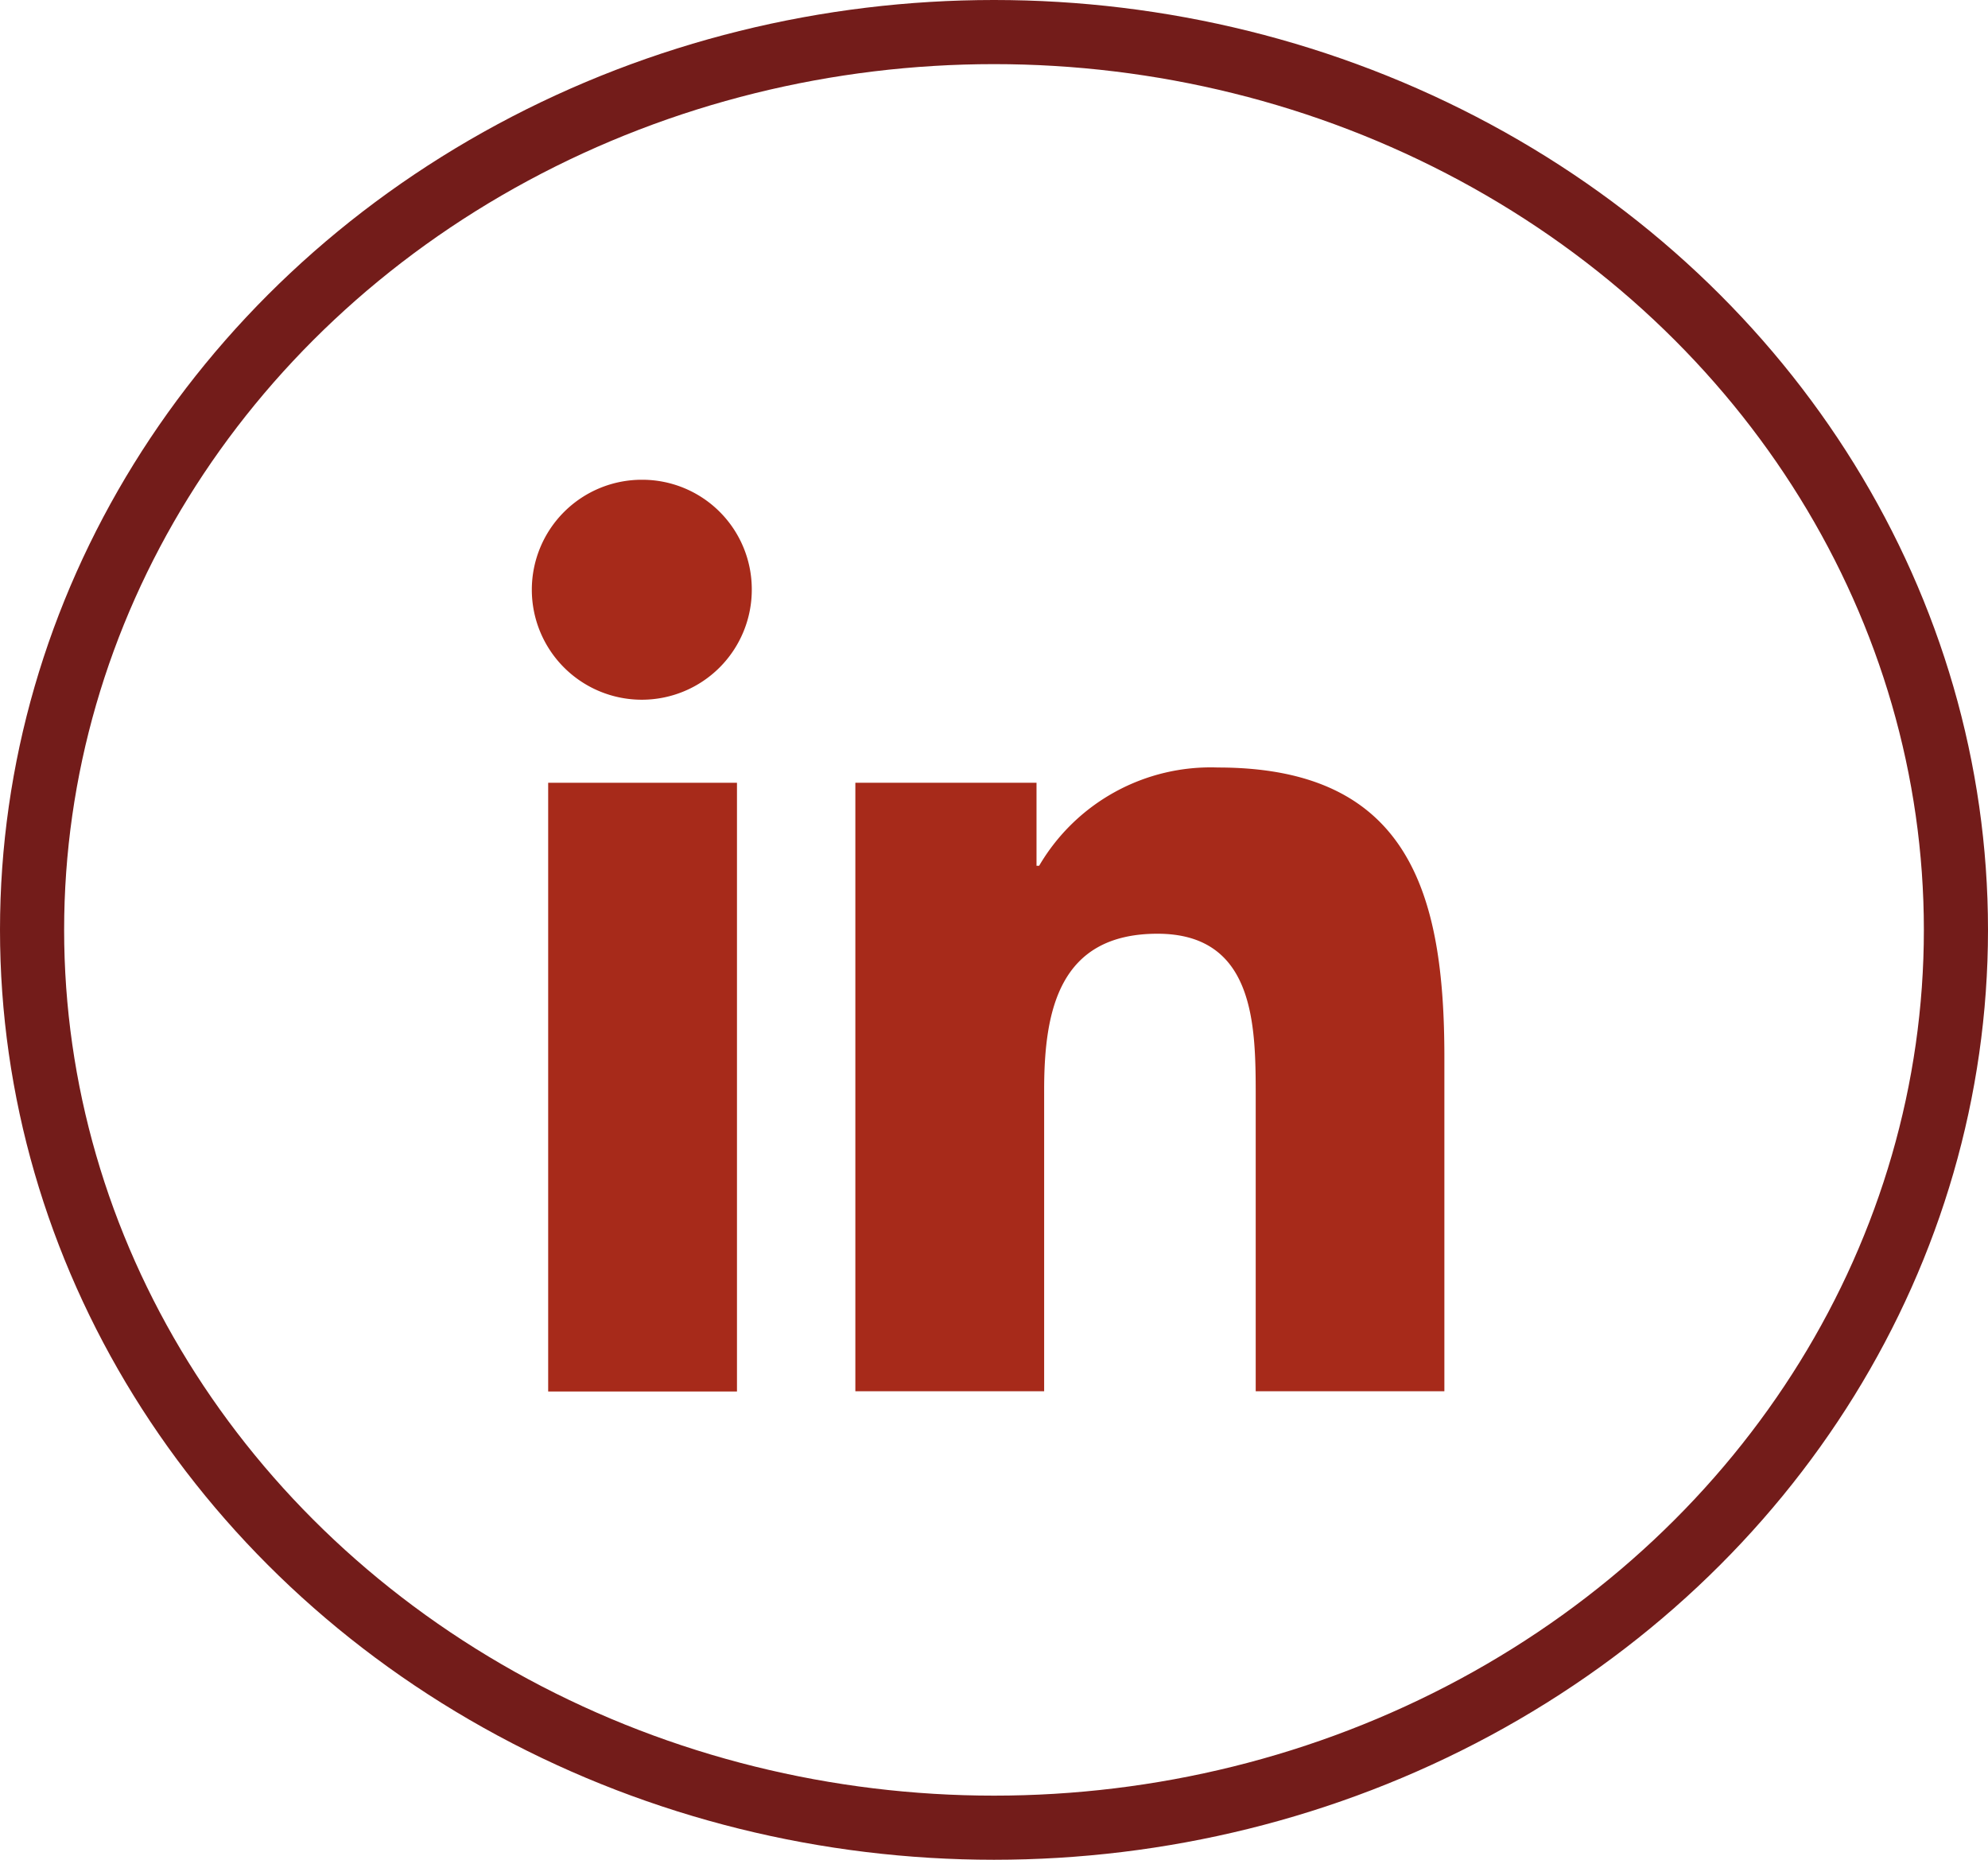 <svg xmlns="http://www.w3.org/2000/svg" width="31" height="29" viewBox="0 0 31 29">
  <g id="Group_208" data-name="Group 208" transform="translate(0.368 -0.234)">
    <g id="Ellipse_25" data-name="Ellipse 25" transform="translate(-0.368 0.234)" fill="none" stroke="#731c1a" stroke-width="1">
      <ellipse cx="15.5" cy="14.5" rx="15.5" ry="14.5" stroke="none"/>
      <ellipse cx="15.5" cy="14.5" rx="15" ry="14" fill="none"/>
    </g>
    <g id="linkedin_1_" data-name="linkedin (1)" transform="translate(7.941 7.715)">
      <path id="Path_43" data-name="Path 43" d="M.4,7.977H3.344v9.492H.4Z" transform="translate(-0.161 -3.252)" fill="#a72a1a"/>
      <path id="Path_44" data-name="Path 44" d="M1.707,0A1.715,1.715,0,1,0,3.414,1.707,1.708,1.708,0,0,0,1.707,0Z" transform="translate(0 0)" fill="#a72a1a"/>
      <path id="Path_42" data-name="Path 42" d="M17.674,17.3h0V12.09c0-2.551-.549-4.516-3.531-4.516a3.1,3.1,0,0,0-2.788,1.532h-.041V7.812H8.489V17.3h2.944V12.6c0-1.237.235-2.434,1.767-2.434,1.51,0,1.532,1.412,1.532,2.513V17.3Z" transform="translate(-3.46 -3.087)" fill="#a72a1a"/>
    </g>
  </g>
</svg>
